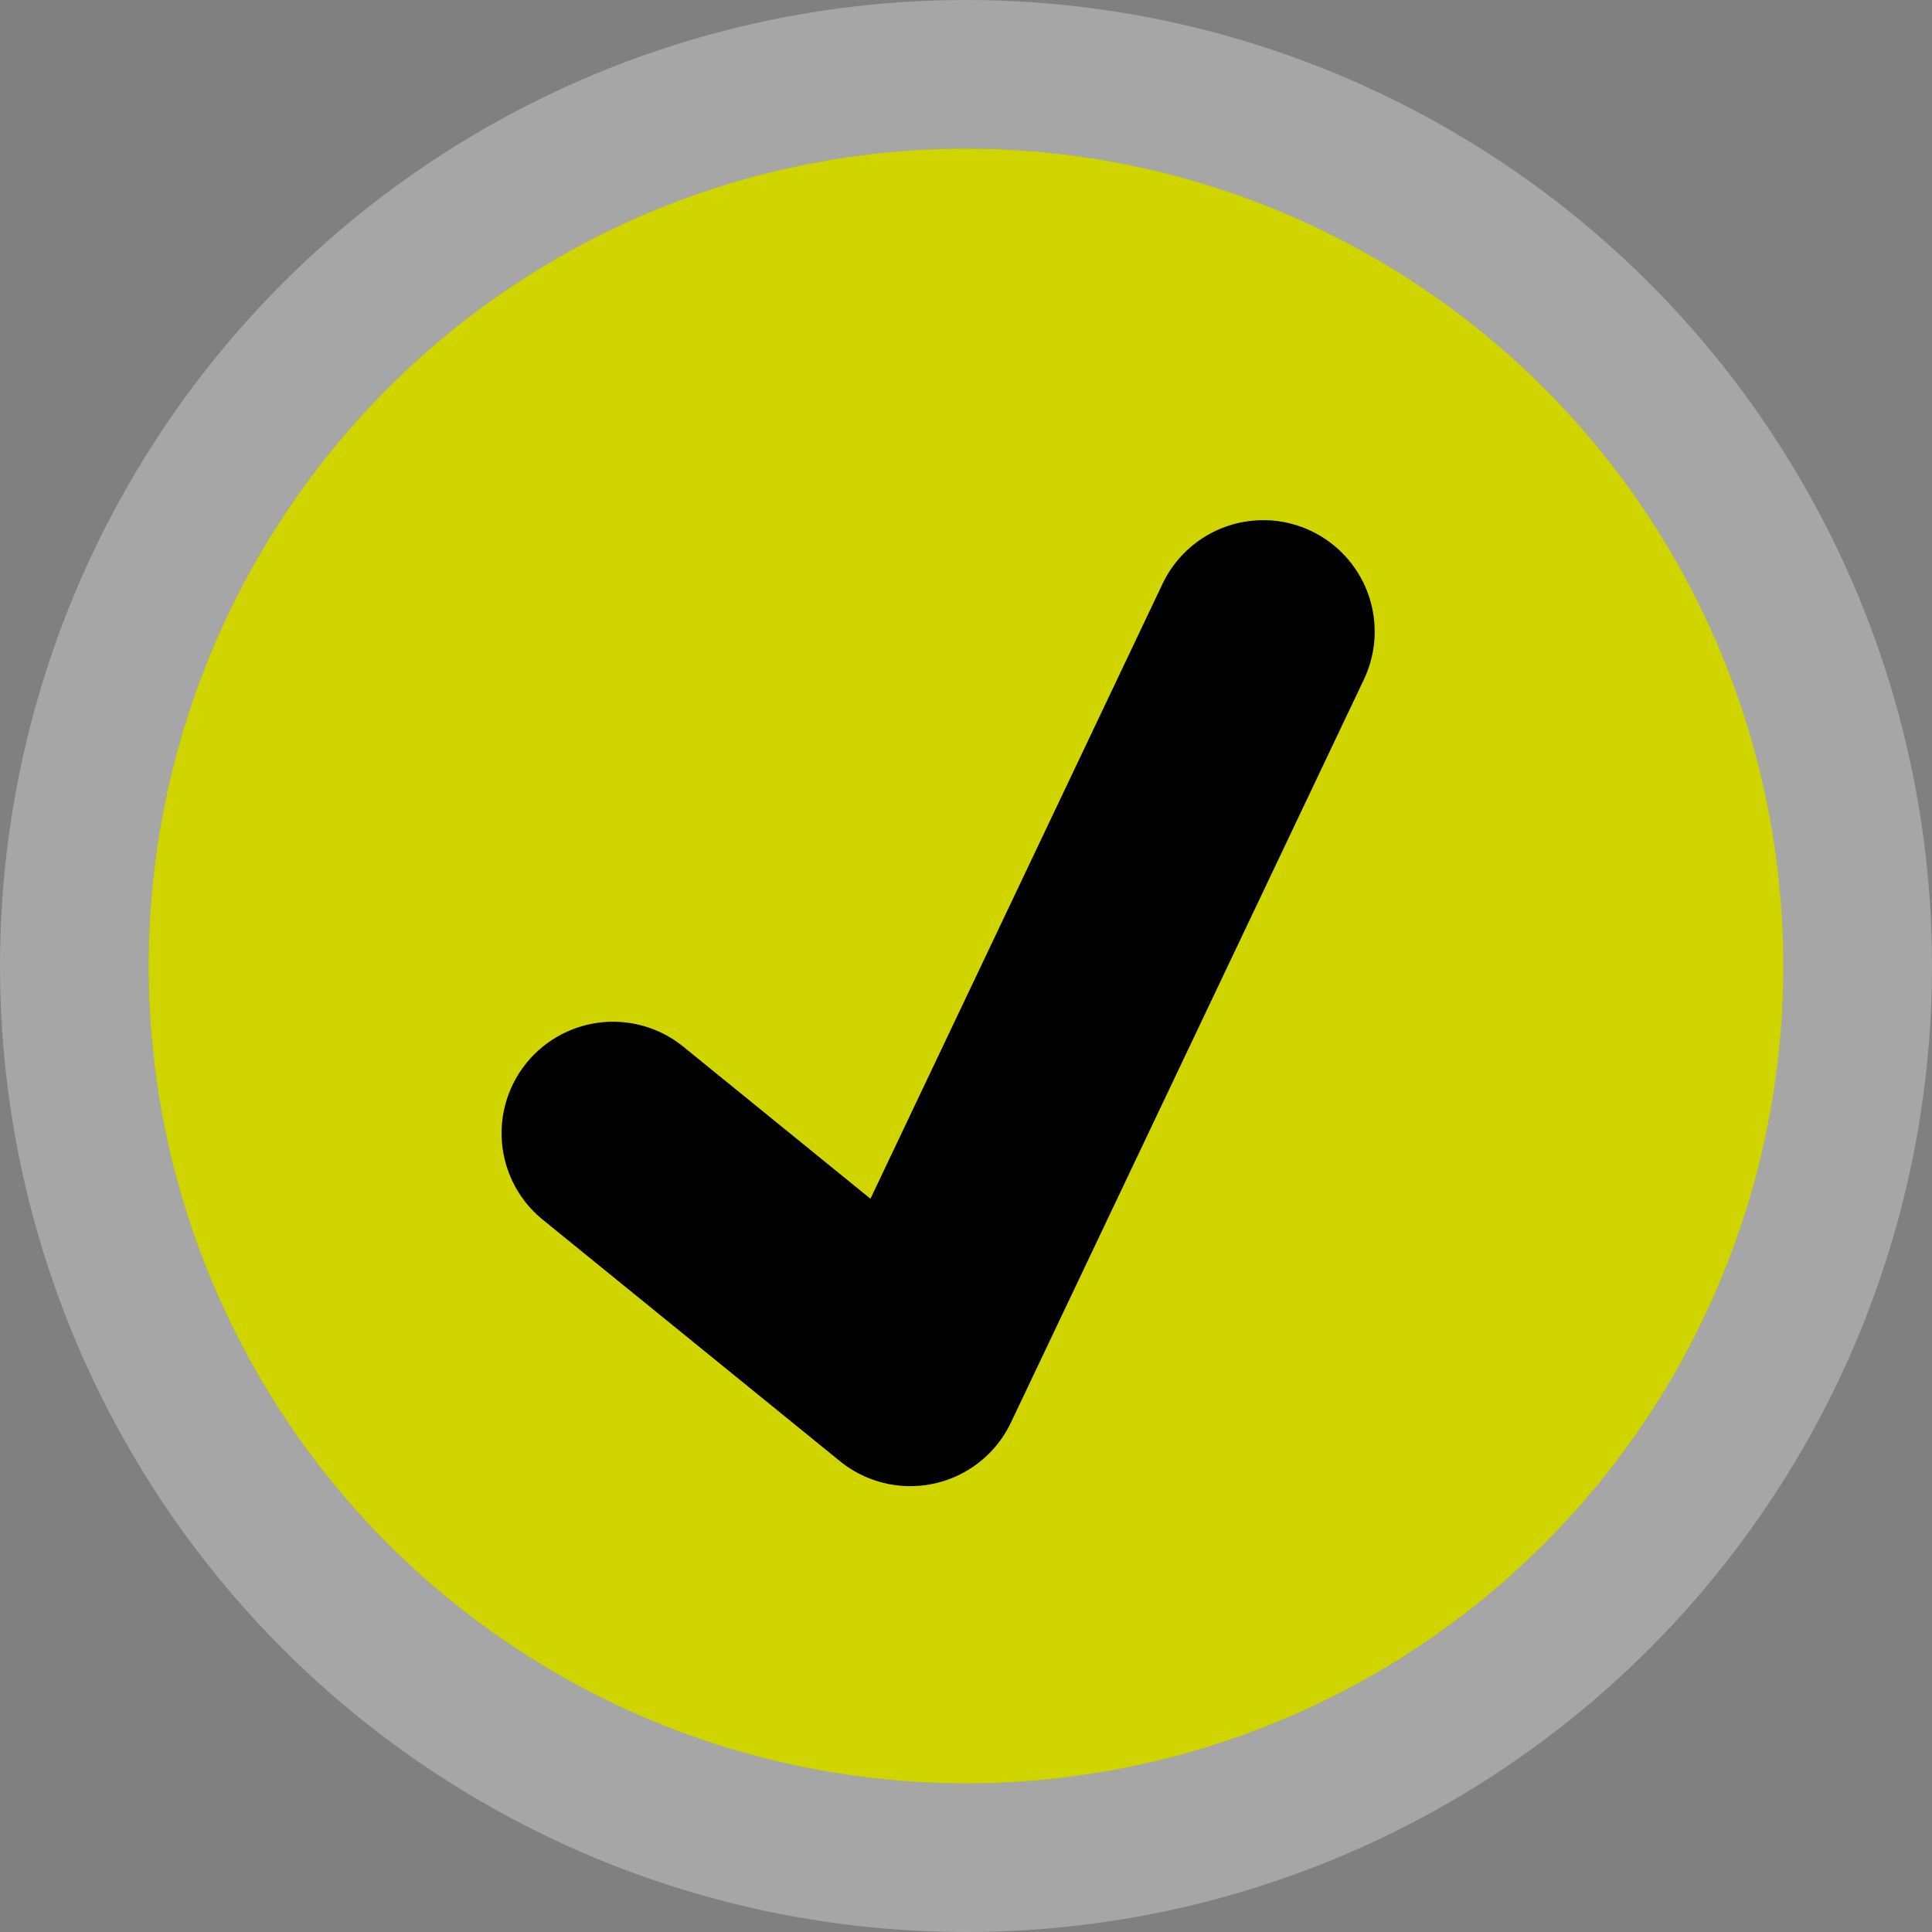 <svg width="52" height="52" viewBox="0 0 52 52" fill="none" xmlns="http://www.w3.org/2000/svg">
<rect x="0" y="0" width="52" height="52" fill="#808080" stroke="none"/>
<circle cx="26" cy="26" r="22" fill="#D0D500"/>
<circle cx="26" cy="26" r="24" stroke="white" stroke-opacity="0.3" stroke-width="4"/>
<path d="M16.5 30.5L24.5 37L34 17" stroke="black" stroke-width="6" stroke-linecap="round" stroke-linejoin="round"/>
</svg>
